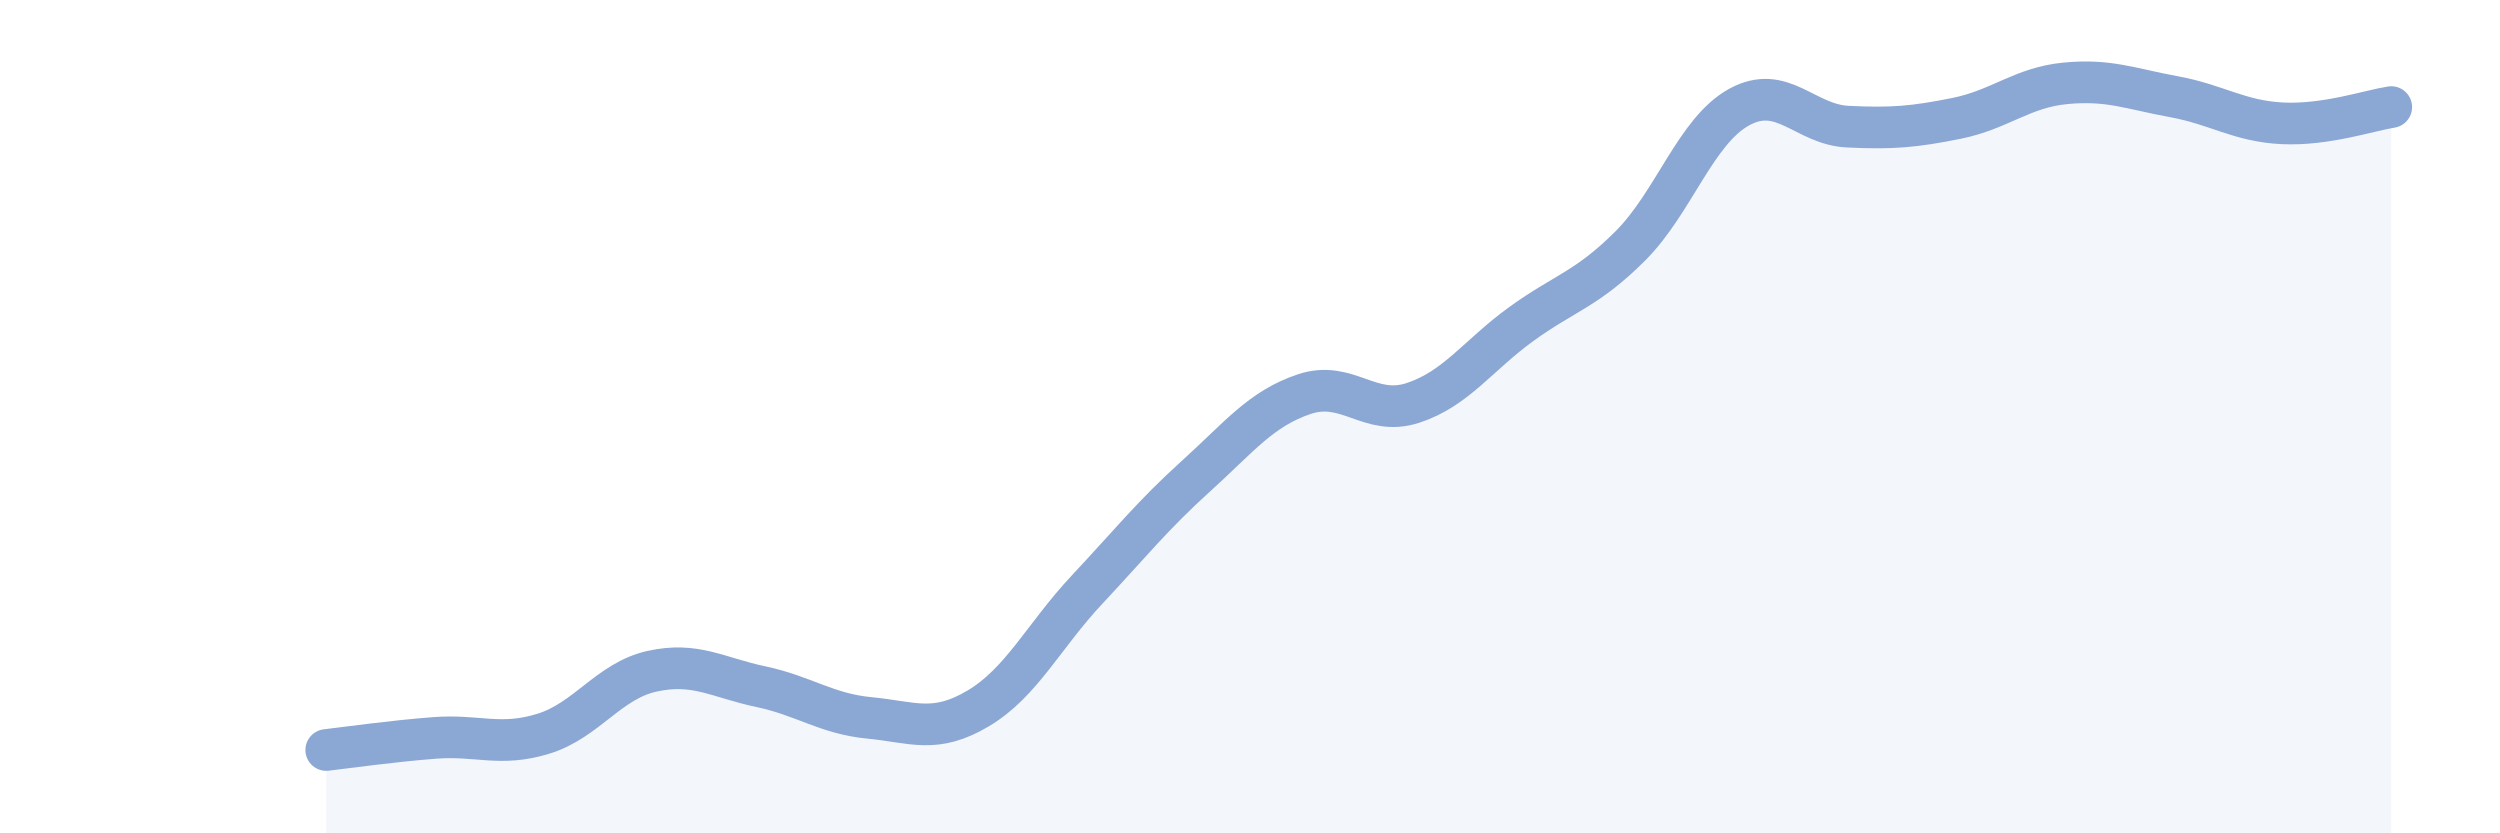 
    <svg width="60" height="20" viewBox="0 0 60 20" xmlns="http://www.w3.org/2000/svg">
      <path
        d="M 7.83,18 C 8.35,17.94 9.39,17.79 10.43,17.71 C 11.47,17.63 12,17.93 13.04,17.61 C 14.08,17.29 14.61,16.34 15.65,16.11 C 16.69,15.88 17.22,16.26 18.26,16.48 C 19.3,16.7 19.83,17.13 20.87,17.23 C 21.91,17.33 22.44,17.62 23.48,17 C 24.52,16.38 25.05,15.26 26.09,14.15 C 27.13,13.04 27.66,12.37 28.7,11.43 C 29.74,10.49 30.26,9.81 31.3,9.46 C 32.34,9.11 32.87,10.01 33.91,9.67 C 34.95,9.33 35.48,8.52 36.52,7.77 C 37.56,7.02 38.09,6.94 39.13,5.9 C 40.17,4.86 40.7,3.14 41.74,2.57 C 42.78,2 43.31,2.99 44.35,3.04 C 45.39,3.09 45.92,3.05 46.96,2.84 C 48,2.63 48.53,2.1 49.57,2 C 50.61,1.9 51.13,2.13 52.17,2.32 C 53.21,2.51 53.74,2.91 54.78,2.96 C 55.82,3.01 56.87,2.65 57.39,2.57L57.39 20L7.83 20Z"
        fill="#8ba7d3"
        opacity="0.1"
        stroke-linecap="round"
        stroke-linejoin="round"
      />
      <path
        d="M 7.83,18 C 8.35,17.94 9.39,17.79 10.43,17.71 C 11.47,17.63 12,17.93 13.04,17.61 C 14.08,17.29 14.61,16.34 15.65,16.11 C 16.69,15.88 17.22,16.26 18.26,16.48 C 19.3,16.7 19.83,17.13 20.87,17.23 C 21.91,17.33 22.44,17.62 23.48,17 C 24.52,16.38 25.05,15.26 26.09,14.15 C 27.13,13.04 27.66,12.37 28.7,11.43 C 29.74,10.49 30.26,9.81 31.3,9.46 C 32.34,9.11 32.87,10.01 33.91,9.67 C 34.95,9.33 35.48,8.52 36.52,7.77 C 37.56,7.02 38.09,6.94 39.13,5.9 C 40.17,4.86 40.7,3.14 41.74,2.57 C 42.78,2 43.31,2.99 44.35,3.04 C 45.39,3.09 45.92,3.05 46.96,2.84 C 48,2.63 48.53,2.1 49.57,2 C 50.61,1.9 51.13,2.13 52.17,2.32 C 53.21,2.51 53.74,2.91 54.78,2.96 C 55.82,3.01 56.87,2.65 57.39,2.57"
        stroke="#8ba7d3"
        stroke-width="1"
        fill="none"
        stroke-linecap="round"
        stroke-linejoin="round"
      />
    </svg>
  